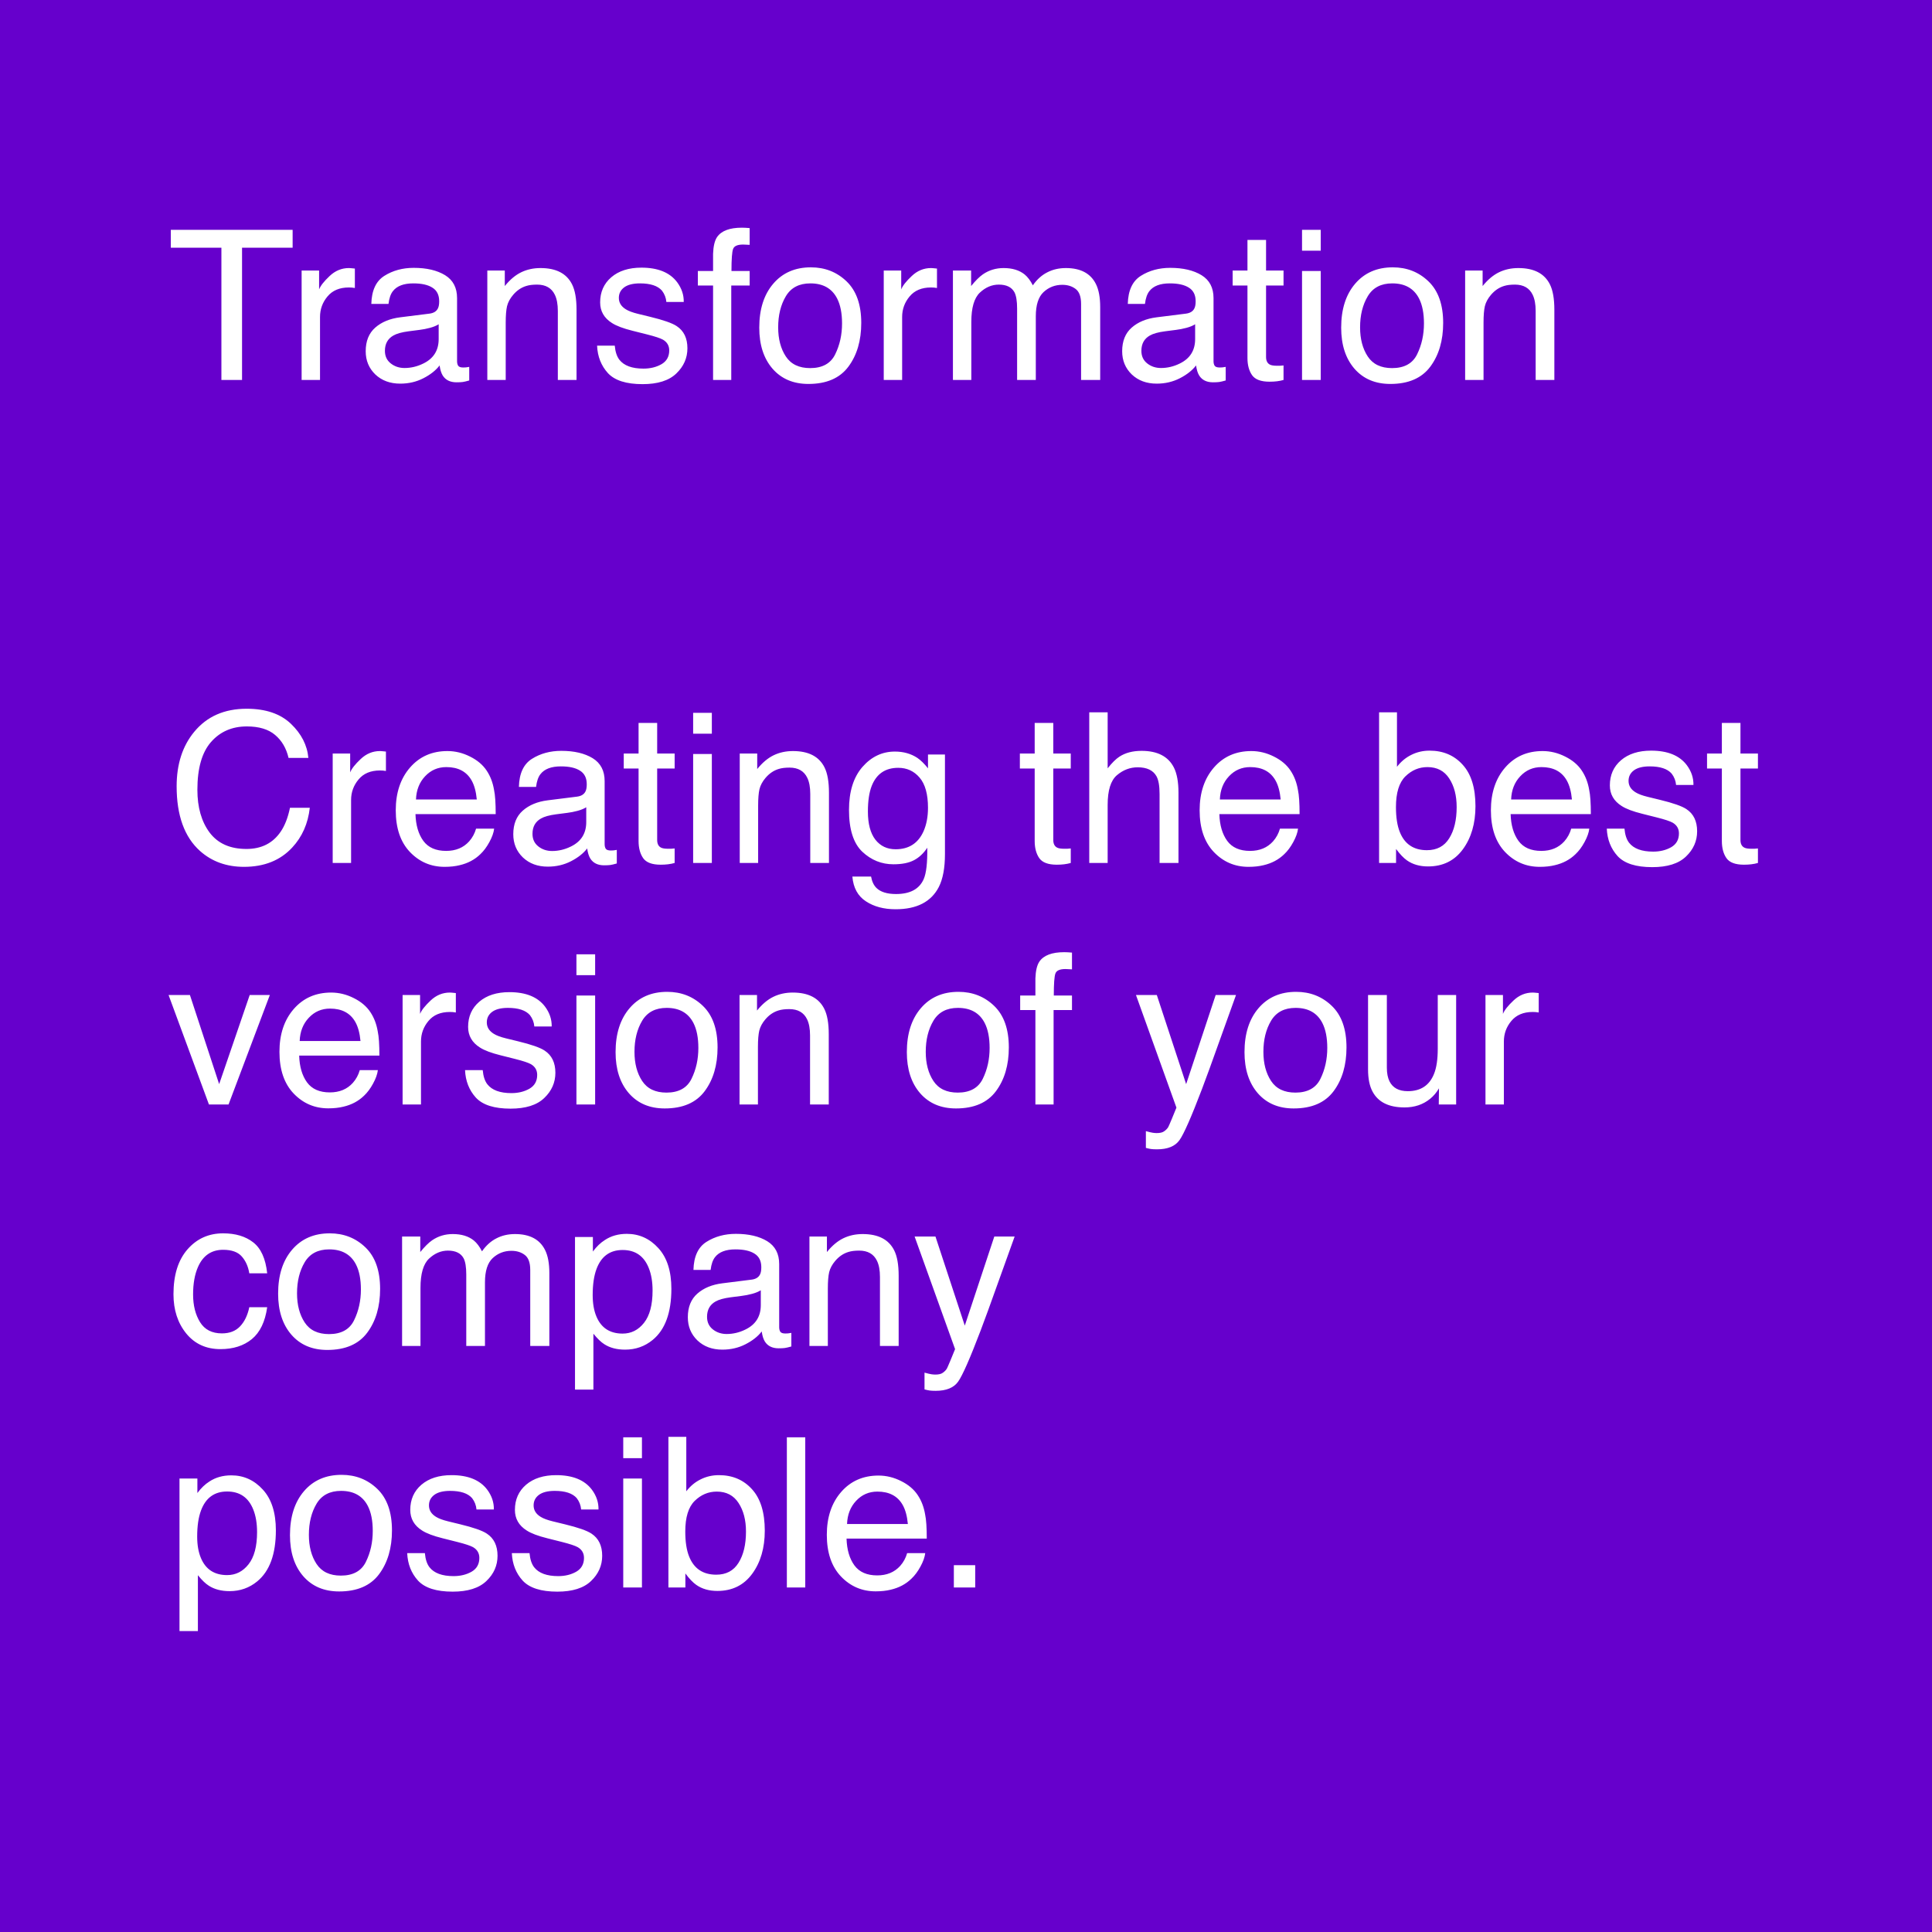 <svg xmlns="http://www.w3.org/2000/svg" width="600" height="600" viewBox="0 0 600 600" fill="none"><rect width="600" height="600" fill="#6600CC"></rect><path d="M90.879 71.376V76.931H75.169V118H68.758V76.931H53.047V71.376H90.879ZM93.672 84.008H99.1V89.88C99.544 88.737 100.634 87.351 102.369 85.722C104.104 84.072 106.103 83.247 108.367 83.247C108.473 83.247 108.653 83.257 108.907 83.278C109.161 83.299 109.594 83.342 110.208 83.405V89.436C109.869 89.372 109.552 89.33 109.256 89.309C108.981 89.287 108.674 89.277 108.335 89.277C105.458 89.277 103.247 90.208 101.702 92.07C100.158 93.911 99.385 96.037 99.385 98.449V118H93.672V84.008ZM119.539 108.955C119.539 110.605 120.142 111.906 121.348 112.858C122.554 113.811 123.982 114.287 125.633 114.287C127.643 114.287 129.59 113.821 131.473 112.89C134.646 111.346 136.233 108.817 136.233 105.305V100.703C135.535 101.147 134.636 101.517 133.536 101.813C132.435 102.11 131.356 102.321 130.298 102.448L126.839 102.893C124.765 103.168 123.21 103.601 122.173 104.194C120.417 105.188 119.539 106.775 119.539 108.955ZM133.377 97.402C134.689 97.233 135.567 96.683 136.011 95.751C136.265 95.244 136.392 94.514 136.392 93.561C136.392 91.615 135.694 90.208 134.297 89.34C132.922 88.452 130.944 88.007 128.362 88.007C125.379 88.007 123.263 88.811 122.015 90.419C121.316 91.308 120.861 92.63 120.65 94.387H115.318C115.424 90.197 116.778 87.288 119.38 85.659C122.004 84.008 125.04 83.183 128.489 83.183C132.488 83.183 135.736 83.945 138.233 85.468C140.708 86.992 141.946 89.362 141.946 92.578V112.16C141.946 112.753 142.063 113.229 142.295 113.588C142.549 113.948 143.068 114.128 143.851 114.128C144.104 114.128 144.39 114.117 144.708 114.096C145.025 114.054 145.363 114.001 145.723 113.938V118.159C144.834 118.413 144.157 118.571 143.692 118.635C143.226 118.698 142.592 118.73 141.788 118.73C139.82 118.73 138.392 118.032 137.503 116.635C137.037 115.895 136.709 114.847 136.519 113.493C135.355 115.017 133.684 116.339 131.504 117.46C129.325 118.582 126.924 119.143 124.3 119.143C121.147 119.143 118.566 118.19 116.556 116.286C114.567 114.361 113.572 111.959 113.572 109.082C113.572 105.929 114.556 103.485 116.524 101.75C118.492 100.015 121.073 98.947 124.268 98.544L133.377 97.402ZM151.341 84.008H156.768V88.832C158.376 86.844 160.079 85.415 161.878 84.548C163.676 83.68 165.676 83.247 167.876 83.247C172.701 83.247 175.959 84.929 177.652 88.293C178.583 90.134 179.048 92.768 179.048 96.196V118H173.24V96.577C173.24 94.503 172.933 92.832 172.32 91.562C171.304 89.446 169.463 88.388 166.797 88.388C165.443 88.388 164.332 88.526 163.465 88.801C161.899 89.266 160.524 90.197 159.339 91.594C158.387 92.715 157.763 93.879 157.466 95.085C157.191 96.27 157.054 97.973 157.054 100.195V118H151.341V84.008ZM190.918 107.336C191.088 109.24 191.564 110.7 192.347 111.716C193.785 113.557 196.282 114.477 199.837 114.477C201.953 114.477 203.815 114.022 205.423 113.112C207.031 112.181 207.835 110.753 207.835 108.828C207.835 107.368 207.19 106.257 205.899 105.495C205.074 105.03 203.444 104.49 201.011 103.876L196.473 102.734C193.574 102.014 191.437 101.21 190.062 100.322C187.607 98.777 186.38 96.64 186.38 93.911C186.38 90.695 187.533 88.092 189.839 86.103C192.167 84.114 195.288 83.12 199.202 83.12C204.323 83.12 208.015 84.622 210.279 87.626C211.696 89.531 212.384 91.583 212.342 93.784H206.946C206.84 92.493 206.386 91.319 205.582 90.261C204.27 88.758 201.995 88.007 198.758 88.007C196.6 88.007 194.96 88.42 193.838 89.245C192.738 90.07 192.188 91.16 192.188 92.514C192.188 93.995 192.918 95.18 194.378 96.069C195.224 96.598 196.473 97.063 198.123 97.465L201.9 98.386C206.005 99.38 208.755 100.343 210.152 101.274C212.374 102.734 213.484 105.03 213.484 108.161C213.484 111.187 212.331 113.8 210.025 116C207.74 118.201 204.249 119.301 199.551 119.301C194.494 119.301 190.908 118.159 188.792 115.874C186.697 113.567 185.576 110.721 185.428 107.336H190.918ZM221.451 78.835C221.535 76.465 221.948 74.73 222.688 73.63C224.021 71.683 226.592 70.71 230.401 70.71C230.761 70.71 231.131 70.721 231.512 70.742C231.893 70.763 232.326 70.795 232.813 70.837V76.042C232.221 76 231.787 75.978 231.512 75.978C231.258 75.957 231.014 75.947 230.782 75.947C229.047 75.947 228.01 76.402 227.671 77.311C227.333 78.2 227.164 80.485 227.164 84.167H232.813V88.674H227.1V118H221.451V88.674H216.722V84.167H221.451V78.835ZM251.602 114.318C255.389 114.318 257.981 112.89 259.378 110.034C260.796 107.156 261.504 103.961 261.504 100.449C261.504 97.275 260.997 94.694 259.981 92.705C258.373 89.573 255.601 88.007 251.666 88.007C248.174 88.007 245.635 89.34 244.048 92.006C242.461 94.672 241.668 97.888 241.668 101.655C241.668 105.273 242.461 108.288 244.048 110.7C245.635 113.112 248.153 114.318 251.602 114.318ZM251.824 83.024C256.204 83.024 259.907 84.484 262.933 87.404C265.958 90.324 267.471 94.62 267.471 100.29C267.471 105.77 266.138 110.298 263.472 113.874C260.806 117.45 256.67 119.238 251.062 119.238C246.386 119.238 242.673 117.661 239.922 114.509C237.172 111.335 235.796 107.082 235.796 101.75C235.796 96.037 237.246 91.488 240.145 88.103C243.043 84.717 246.937 83.024 251.824 83.024ZM274.454 84.008H279.881V89.88C280.325 88.737 281.415 87.351 283.15 85.722C284.885 84.072 286.884 83.247 289.148 83.247C289.254 83.247 289.434 83.257 289.688 83.278C289.942 83.299 290.376 83.342 290.989 83.405V89.436C290.651 89.372 290.333 89.33 290.037 89.309C289.762 89.287 289.455 89.277 289.117 89.277C286.239 89.277 284.028 90.208 282.483 92.07C280.939 93.911 280.167 96.037 280.167 98.449V118H274.454V84.008ZM295.94 84.008H301.59V88.832C302.944 87.161 304.171 85.944 305.271 85.183C307.155 83.892 309.292 83.247 311.683 83.247C314.391 83.247 316.57 83.913 318.221 85.246C319.152 86.008 319.998 87.129 320.76 88.61C322.029 86.791 323.521 85.447 325.235 84.58C326.949 83.691 328.874 83.247 331.011 83.247C335.582 83.247 338.692 84.897 340.342 88.198C341.231 89.975 341.675 92.366 341.675 95.371V118H335.74V94.387C335.74 92.123 335.169 90.567 334.026 89.721C332.905 88.875 331.53 88.452 329.9 88.452C327.658 88.452 325.722 89.203 324.092 90.705C322.484 92.207 321.68 94.715 321.68 98.227V118H315.872V95.815C315.872 93.509 315.597 91.826 315.047 90.769C314.179 89.182 312.561 88.388 310.191 88.388C308.033 88.388 306.065 89.224 304.288 90.895C302.531 92.567 301.653 95.593 301.653 99.973V118H295.94V84.008ZM354.466 108.955C354.466 110.605 355.069 111.906 356.275 112.858C357.481 113.811 358.909 114.287 360.56 114.287C362.57 114.287 364.516 113.821 366.399 112.89C369.573 111.346 371.16 108.817 371.16 105.305V100.703C370.462 101.147 369.563 101.517 368.462 101.813C367.362 102.11 366.283 102.321 365.225 102.448L361.766 102.893C359.692 103.168 358.137 103.601 357.1 104.194C355.344 105.188 354.466 106.775 354.466 108.955ZM368.304 97.402C369.616 97.233 370.494 96.683 370.938 95.751C371.192 95.244 371.319 94.514 371.319 93.561C371.319 91.615 370.621 90.208 369.224 89.34C367.849 88.452 365.87 88.007 363.289 88.007C360.306 88.007 358.19 88.811 356.941 90.419C356.243 91.308 355.788 92.63 355.577 94.387H350.245C350.35 90.197 351.705 87.288 354.307 85.659C356.931 84.008 359.967 83.183 363.416 83.183C367.415 83.183 370.663 83.945 373.16 85.468C375.635 86.992 376.873 89.362 376.873 92.578V112.16C376.873 112.753 376.989 113.229 377.222 113.588C377.476 113.948 377.994 114.128 378.777 114.128C379.031 114.128 379.317 114.117 379.634 114.096C379.952 114.054 380.29 114.001 380.65 113.938V118.159C379.761 118.413 379.084 118.571 378.619 118.635C378.153 118.698 377.518 118.73 376.714 118.73C374.747 118.73 373.318 118.032 372.43 116.635C371.964 115.895 371.636 114.847 371.446 113.493C370.282 115.017 368.611 116.339 366.431 117.46C364.252 118.582 361.85 119.143 359.227 119.143C356.074 119.143 353.493 118.19 351.482 116.286C349.493 114.361 348.499 111.959 348.499 109.082C348.499 105.929 349.483 103.485 351.451 101.75C353.418 100.015 356 98.947 359.195 98.544L368.304 97.402ZM387.41 74.519H393.187V84.008H398.614V88.674H393.187V110.859C393.187 112.044 393.589 112.837 394.393 113.239C394.837 113.472 395.577 113.588 396.614 113.588C396.889 113.588 397.186 113.588 397.503 113.588C397.82 113.567 398.191 113.535 398.614 113.493V118C397.958 118.19 397.27 118.328 396.551 118.413C395.853 118.497 395.091 118.54 394.266 118.54C391.6 118.54 389.791 117.862 388.838 116.508C387.886 115.133 387.41 113.356 387.41 111.176V88.674H382.808V84.008H387.41V74.519ZM404.358 84.167H410.167V118H404.358V84.167ZM404.358 71.376H410.167V77.851H404.358V71.376ZM432.32 114.318C436.107 114.318 438.699 112.89 440.096 110.034C441.513 107.156 442.222 103.961 442.222 100.449C442.222 97.275 441.714 94.694 440.699 92.705C439.091 89.573 436.319 88.007 432.383 88.007C428.892 88.007 426.353 89.34 424.766 92.006C423.179 94.672 422.386 97.888 422.386 101.655C422.386 105.273 423.179 108.288 424.766 110.7C426.353 113.112 428.871 114.318 432.32 114.318ZM432.542 83.024C436.922 83.024 440.625 84.484 443.65 87.404C446.676 90.324 448.189 94.62 448.189 100.29C448.189 105.77 446.856 110.298 444.19 113.874C441.524 117.45 437.387 119.238 431.78 119.238C427.104 119.238 423.391 117.661 420.64 114.509C417.889 111.335 416.514 107.082 416.514 101.75C416.514 96.037 417.964 91.488 420.862 88.103C423.761 84.717 427.654 83.024 432.542 83.024ZM455.013 84.008H460.44V88.832C462.048 86.844 463.751 85.415 465.55 84.548C467.348 83.68 469.348 83.247 471.548 83.247C476.373 83.247 479.631 84.929 481.324 88.293C482.255 90.134 482.72 92.768 482.72 96.196V118H476.912V96.577C476.912 94.503 476.605 92.832 475.992 91.562C474.976 89.446 473.135 88.388 470.469 88.388C469.115 88.388 468.004 88.526 467.137 88.801C465.571 89.266 464.196 90.197 463.011 91.594C462.059 92.715 461.434 93.879 461.138 95.085C460.863 96.27 460.726 97.973 460.726 100.195V118H455.013V84.008ZM76.597 220.107C82.501 220.107 87.081 221.662 90.34 224.772C93.598 227.883 95.407 231.416 95.767 235.373H89.61C88.912 232.368 87.515 229.988 85.42 228.232C83.347 226.476 80.427 225.598 76.661 225.598C72.069 225.598 68.356 227.216 65.52 230.454C62.706 233.67 61.299 238.61 61.299 245.275C61.299 250.734 62.569 255.167 65.108 258.574C67.668 261.959 71.477 263.652 76.534 263.652C81.189 263.652 84.733 261.864 87.166 258.288C88.457 256.405 89.419 253.929 90.054 250.861H96.211C95.661 255.77 93.842 259.886 90.752 263.208C87.05 267.207 82.056 269.206 75.772 269.206C70.355 269.206 65.806 267.566 62.124 264.287C57.279 259.949 54.856 253.252 54.856 244.196C54.856 237.32 56.676 231.681 60.315 227.28C64.251 222.498 69.678 220.107 76.597 220.107ZM103.321 234.008H108.748V239.88C109.192 238.737 110.282 237.351 112.017 235.722C113.752 234.072 115.752 233.247 118.016 233.247C118.121 233.247 118.301 233.257 118.555 233.278C118.809 233.299 119.243 233.342 119.856 233.405V239.436C119.518 239.372 119.201 239.33 118.904 239.309C118.629 239.287 118.322 239.277 117.984 239.277C115.106 239.277 112.895 240.208 111.351 242.07C109.806 243.911 109.034 246.037 109.034 248.449V268H103.321V234.008ZM138.963 233.247C141.375 233.247 143.713 233.818 145.977 234.96C148.241 236.082 149.965 237.542 151.15 239.34C152.293 241.054 153.055 243.054 153.436 245.339C153.774 246.905 153.943 249.401 153.943 252.829H129.029C129.135 256.278 129.949 259.05 131.473 261.145C132.996 263.218 135.355 264.255 138.55 264.255C141.534 264.255 143.914 263.271 145.691 261.303C146.707 260.161 147.426 258.838 147.85 257.336H153.467C153.319 258.584 152.822 259.981 151.976 261.525C151.15 263.049 150.219 264.297 149.183 265.271C147.448 266.963 145.3 268.106 142.74 268.698C141.364 269.037 139.809 269.206 138.074 269.206C133.842 269.206 130.256 267.672 127.315 264.604C124.374 261.515 122.903 257.198 122.903 251.655C122.903 246.196 124.384 241.763 127.347 238.356C130.309 234.95 134.181 233.247 138.963 233.247ZM148.072 248.291C147.839 245.815 147.299 243.837 146.453 242.355C144.887 239.605 142.274 238.229 138.614 238.229C135.99 238.229 133.79 239.182 132.012 241.086C130.235 242.969 129.293 245.371 129.188 248.291H148.072ZM165.369 258.955C165.369 260.605 165.972 261.906 167.178 262.858C168.384 263.811 169.812 264.287 171.463 264.287C173.473 264.287 175.42 263.821 177.303 262.89C180.477 261.346 182.063 258.817 182.063 255.305V250.703C181.365 251.147 180.466 251.517 179.366 251.813C178.265 252.11 177.186 252.321 176.128 252.448L172.669 252.893C170.595 253.168 169.04 253.601 168.003 254.194C166.247 255.188 165.369 256.775 165.369 258.955ZM179.207 247.402C180.519 247.233 181.397 246.682 181.841 245.751C182.095 245.244 182.222 244.514 182.222 243.562C182.222 241.615 181.524 240.208 180.127 239.34C178.752 238.452 176.774 238.007 174.192 238.007C171.209 238.007 169.093 238.811 167.845 240.419C167.146 241.308 166.692 242.631 166.48 244.387H161.148C161.254 240.197 162.608 237.288 165.21 235.659C167.834 234.008 170.87 233.183 174.319 233.183C178.318 233.183 181.566 233.945 184.063 235.468C186.539 236.992 187.776 239.361 187.776 242.578V262.16C187.776 262.753 187.893 263.229 188.125 263.588C188.379 263.948 188.898 264.128 189.681 264.128C189.935 264.128 190.22 264.117 190.538 264.096C190.855 264.054 191.194 264.001 191.553 263.938V268.159C190.665 268.413 189.987 268.571 189.522 268.635C189.056 268.698 188.422 268.73 187.618 268.73C185.65 268.73 184.222 268.032 183.333 266.635C182.868 265.895 182.54 264.847 182.349 263.493C181.185 265.017 179.514 266.339 177.334 267.46C175.155 268.582 172.754 269.143 170.13 269.143C166.977 269.143 164.396 268.19 162.386 266.286C160.397 264.361 159.402 261.959 159.402 259.082C159.402 255.929 160.386 253.485 162.354 251.75C164.322 250.015 166.903 248.946 170.098 248.544L179.207 247.402ZM198.313 224.519H204.09V234.008H209.517V238.674H204.09V260.859C204.09 262.044 204.492 262.837 205.296 263.239C205.74 263.472 206.481 263.588 207.518 263.588C207.793 263.588 208.089 263.588 208.406 263.588C208.724 263.567 209.094 263.535 209.517 263.493V268C208.861 268.19 208.174 268.328 207.454 268.413C206.756 268.497 205.994 268.54 205.169 268.54C202.503 268.54 200.694 267.862 199.742 266.508C198.79 265.133 198.313 263.356 198.313 261.176V238.674H193.711V234.008H198.313V224.519ZM215.262 234.167H221.07V268H215.262V234.167ZM215.262 221.376H221.07V227.851H215.262V221.376ZM229.734 234.008H235.162V238.833C236.77 236.844 238.473 235.415 240.271 234.548C242.07 233.68 244.069 233.247 246.27 233.247C251.094 233.247 254.353 234.929 256.045 238.293C256.976 240.134 257.442 242.768 257.442 246.196V268H251.634V246.577C251.634 244.503 251.327 242.832 250.713 241.562C249.698 239.446 247.857 238.388 245.191 238.388C243.837 238.388 242.726 238.526 241.858 238.801C240.293 239.266 238.917 240.197 237.732 241.594C236.78 242.715 236.156 243.879 235.86 245.085C235.585 246.27 235.447 247.973 235.447 250.195V268H229.734V234.008ZM277.913 233.405C280.579 233.405 282.907 234.061 284.896 235.373C285.975 236.114 287.075 237.193 288.196 238.61V234.326H293.465V265.239C293.465 269.555 292.83 272.962 291.561 275.458C289.191 280.071 284.716 282.377 278.135 282.377C274.475 282.377 271.396 281.552 268.899 279.902C266.403 278.273 265.006 275.712 264.71 272.221H270.518C270.793 273.745 271.343 274.919 272.168 275.744C273.459 277.014 275.49 277.648 278.262 277.648C282.642 277.648 285.509 276.104 286.863 273.015C287.667 271.195 288.038 267.947 287.974 263.271C286.832 265.006 285.456 266.297 283.848 267.143C282.24 267.989 280.114 268.413 277.469 268.413C273.787 268.413 270.56 267.111 267.789 264.509C265.038 261.885 263.663 257.558 263.663 251.528C263.663 245.836 265.049 241.393 267.82 238.198C270.613 235.003 273.978 233.405 277.913 233.405ZM288.196 250.861C288.196 246.651 287.329 243.53 285.594 241.499C283.859 239.467 281.648 238.452 278.96 238.452C274.94 238.452 272.19 240.335 270.708 244.101C269.926 246.111 269.534 248.745 269.534 252.004C269.534 255.834 270.306 258.754 271.851 260.764C273.417 262.753 275.512 263.747 278.135 263.747C282.24 263.747 285.128 261.896 286.8 258.193C287.731 256.098 288.196 253.654 288.196 250.861ZM321.331 224.519H327.107V234.008H332.535V238.674H327.107V260.859C327.107 262.044 327.509 262.837 328.313 263.239C328.758 263.472 329.498 263.588 330.535 263.588C330.81 263.588 331.106 263.588 331.424 263.588C331.741 263.567 332.111 263.535 332.535 263.493V268C331.879 268.19 331.191 268.328 330.472 268.413C329.773 268.497 329.012 268.54 328.187 268.54C325.521 268.54 323.711 267.862 322.759 266.508C321.807 265.133 321.331 263.356 321.331 261.176V238.674H316.729V234.008H321.331V224.519ZM338.279 221.218H343.992V238.61C345.346 236.896 346.563 235.69 347.642 234.992C349.483 233.786 351.779 233.183 354.529 233.183C359.459 233.183 362.802 234.908 364.559 238.356C365.511 240.24 365.987 242.853 365.987 246.196V268H360.115V246.577C360.115 244.08 359.798 242.25 359.163 241.086C358.126 239.224 356.18 238.293 353.323 238.293C350.953 238.293 348.806 239.108 346.88 240.737C344.955 242.366 343.992 245.445 343.992 249.973V268H338.279V221.218ZM388.616 233.247C391.028 233.247 393.366 233.818 395.63 234.96C397.894 236.082 399.619 237.542 400.804 239.34C401.946 241.054 402.708 243.054 403.089 245.339C403.427 246.905 403.597 249.401 403.597 252.829H378.682C378.788 256.278 379.603 259.05 381.126 261.145C382.649 263.218 385.009 264.255 388.204 264.255C391.187 264.255 393.567 263.271 395.345 261.303C396.36 260.161 397.08 258.838 397.503 257.336H403.121C402.972 258.584 402.475 259.981 401.629 261.525C400.804 263.049 399.873 264.297 398.836 265.271C397.101 266.963 394.953 268.106 392.393 268.698C391.018 269.037 389.463 269.206 387.728 269.206C383.496 269.206 379.909 267.672 376.968 264.604C374.027 261.515 372.557 257.198 372.557 251.655C372.557 246.196 374.038 241.763 377 238.356C379.962 234.95 383.834 233.247 388.616 233.247ZM397.725 248.291C397.492 245.815 396.953 243.837 396.106 242.355C394.541 239.605 391.928 238.229 388.267 238.229C385.643 238.229 383.443 239.182 381.666 241.086C379.888 242.969 378.947 245.371 378.841 248.291H397.725ZM428.289 221.218H433.843V238.134C435.092 236.505 436.583 235.267 438.318 234.421C440.053 233.553 441.937 233.12 443.968 233.12C448.2 233.12 451.627 234.58 454.251 237.5C456.896 240.398 458.218 244.683 458.218 250.354C458.218 255.728 456.917 260.192 454.314 263.747C451.712 267.302 448.104 269.079 443.492 269.079C440.91 269.079 438.731 268.455 436.954 267.207C435.896 266.466 434.764 265.281 433.558 263.652V268H428.289V221.218ZM443.143 264.033C446.232 264.033 448.538 262.806 450.062 260.351C451.606 257.897 452.378 254.659 452.378 250.639C452.378 247.063 451.606 244.101 450.062 241.752C448.538 239.404 446.285 238.229 443.301 238.229C440.699 238.229 438.414 239.192 436.446 241.118C434.499 243.043 433.526 246.217 433.526 250.639C433.526 253.834 433.928 256.426 434.732 258.415C436.234 262.16 439.038 264.033 443.143 264.033ZM479.07 233.247C481.482 233.247 483.82 233.818 486.084 234.96C488.348 236.082 490.073 237.542 491.258 239.34C492.4 241.054 493.162 243.054 493.543 245.339C493.882 246.905 494.051 249.401 494.051 252.829H469.136C469.242 256.278 470.057 259.05 471.58 261.145C473.104 263.218 475.463 264.255 478.658 264.255C481.641 264.255 484.021 263.271 485.799 261.303C486.814 260.161 487.534 258.838 487.957 257.336H493.575C493.427 258.584 492.929 259.981 492.083 261.525C491.258 263.049 490.327 264.297 489.29 265.271C487.555 266.963 485.407 268.106 482.847 268.698C481.472 269.037 479.917 269.206 478.182 269.206C473.95 269.206 470.363 267.672 467.422 264.604C464.481 261.515 463.011 257.198 463.011 251.655C463.011 246.196 464.492 241.763 467.454 238.356C470.416 234.95 474.288 233.247 479.07 233.247ZM488.179 248.291C487.946 245.815 487.407 243.837 486.561 242.355C484.995 239.605 482.382 238.229 478.721 238.229C476.097 238.229 473.897 239.182 472.12 241.086C470.342 242.969 469.401 245.371 469.295 248.291H488.179ZM504.493 257.336C504.662 259.24 505.138 260.7 505.921 261.716C507.36 263.557 509.856 264.477 513.411 264.477C515.527 264.477 517.389 264.022 518.997 263.112C520.605 262.181 521.409 260.753 521.409 258.828C521.409 257.368 520.764 256.257 519.473 255.495C518.648 255.03 517.019 254.49 514.585 253.876L510.047 252.734C507.148 252.014 505.011 251.21 503.636 250.322C501.181 248.777 499.954 246.64 499.954 243.911C499.954 240.694 501.107 238.092 503.414 236.103C505.741 234.114 508.862 233.12 512.776 233.12C517.897 233.12 521.589 234.622 523.853 237.626C525.271 239.531 525.958 241.583 525.916 243.784H520.521C520.415 242.493 519.96 241.319 519.156 240.261C517.844 238.758 515.569 238.007 512.332 238.007C510.174 238.007 508.534 238.42 507.413 239.245C506.312 240.07 505.762 241.16 505.762 242.514C505.762 243.995 506.492 245.18 507.952 246.069C508.799 246.598 510.047 247.063 511.697 247.465L515.474 248.386C519.579 249.38 522.33 250.343 523.726 251.274C525.948 252.734 527.059 255.03 527.059 258.161C527.059 261.187 525.905 263.8 523.599 266C521.314 268.201 517.823 269.301 513.125 269.301C508.069 269.301 504.482 268.159 502.366 265.874C500.271 263.567 499.15 260.721 499.002 257.336H504.493ZM534.739 224.519H540.516V234.008H545.943V238.674H540.516V260.859C540.516 262.044 540.918 262.837 541.722 263.239C542.166 263.472 542.907 263.588 543.943 263.588C544.218 263.588 544.515 263.588 544.832 263.588C545.149 263.567 545.52 263.535 545.943 263.493V268C545.287 268.19 544.599 268.328 543.88 268.413C543.182 268.497 542.42 268.54 541.595 268.54C538.929 268.54 537.12 267.862 536.167 266.508C535.215 265.133 534.739 263.356 534.739 261.176V238.674H530.137V234.008H534.739V224.519ZM58.982 309.008L68.06 336.684L77.549 309.008H83.802L70.98 343H64.886L52.349 309.008H58.982ZM102.845 308.247C105.257 308.247 107.595 308.818 109.859 309.96C112.123 311.082 113.847 312.542 115.032 314.34C116.175 316.054 116.937 318.054 117.317 320.339C117.656 321.905 117.825 324.401 117.825 327.829H92.911C93.016 331.278 93.831 334.05 95.355 336.145C96.878 338.218 99.237 339.255 102.432 339.255C105.416 339.255 107.796 338.271 109.573 336.303C110.589 335.161 111.308 333.838 111.731 332.336H117.349C117.201 333.584 116.704 334.981 115.857 336.525C115.032 338.049 114.101 339.297 113.064 340.271C111.329 341.963 109.182 343.106 106.622 343.698C105.246 344.037 103.691 344.206 101.956 344.206C97.724 344.206 94.138 342.672 91.197 339.604C88.256 336.515 86.785 332.198 86.785 326.655C86.785 321.196 88.266 316.763 91.228 313.356C94.191 309.95 98.063 308.247 102.845 308.247ZM111.954 323.291C111.721 320.815 111.181 318.837 110.335 317.355C108.769 314.605 106.156 313.229 102.496 313.229C99.872 313.229 97.671 314.182 95.894 316.086C94.117 317.969 93.175 320.371 93.069 323.291H111.954ZM125.03 309.008H130.457V314.88C130.901 313.737 131.991 312.351 133.726 310.722C135.461 309.072 137.461 308.247 139.725 308.247C139.83 308.247 140.01 308.257 140.264 308.278C140.518 308.299 140.952 308.342 141.565 308.405V314.436C141.227 314.372 140.91 314.33 140.613 314.309C140.338 314.287 140.031 314.277 139.693 314.277C136.815 314.277 134.604 315.208 133.06 317.07C131.515 318.911 130.743 321.037 130.743 323.449V343H125.03V309.008ZM149.913 332.336C150.082 334.24 150.558 335.7 151.341 336.716C152.78 338.557 155.276 339.477 158.831 339.477C160.947 339.477 162.809 339.022 164.417 338.112C166.025 337.181 166.829 335.753 166.829 333.828C166.829 332.368 166.184 331.257 164.893 330.495C164.068 330.03 162.439 329.49 160.005 328.876L155.467 327.734C152.568 327.014 150.431 326.21 149.056 325.322C146.601 323.777 145.374 321.64 145.374 318.911C145.374 315.694 146.527 313.092 148.833 311.103C151.161 309.114 154.282 308.12 158.196 308.12C163.317 308.12 167.009 309.622 169.273 312.626C170.691 314.531 171.378 316.583 171.336 318.784H165.94C165.835 317.493 165.38 316.319 164.576 315.261C163.264 313.758 160.989 313.007 157.752 313.007C155.594 313.007 153.954 313.42 152.833 314.245C151.732 315.07 151.182 316.16 151.182 317.514C151.182 318.995 151.912 320.18 153.372 321.069C154.218 321.598 155.467 322.063 157.117 322.465L160.894 323.386C164.999 324.38 167.75 325.343 169.146 326.274C171.368 327.734 172.479 330.03 172.479 333.161C172.479 336.187 171.325 338.8 169.019 341C166.734 343.201 163.243 344.301 158.545 344.301C153.488 344.301 149.902 343.159 147.786 340.874C145.691 338.567 144.57 335.721 144.422 332.336H149.913ZM179.017 309.167H184.825V343H179.017V309.167ZM179.017 296.376H184.825V302.851H179.017V296.376ZM206.978 339.318C210.765 339.318 213.357 337.89 214.754 335.034C216.172 332.156 216.88 328.961 216.88 325.449C216.88 322.275 216.373 319.694 215.357 317.705C213.749 314.573 210.977 313.007 207.042 313.007C203.55 313.007 201.011 314.34 199.424 317.006C197.837 319.672 197.044 322.889 197.044 326.655C197.044 330.273 197.837 333.288 199.424 335.7C201.011 338.112 203.529 339.318 206.978 339.318ZM207.2 308.024C211.58 308.024 215.283 309.484 218.309 312.404C221.334 315.324 222.847 319.619 222.847 325.29C222.847 330.77 221.514 335.298 218.848 338.874C216.182 342.45 212.046 344.238 206.438 344.238C201.762 344.238 198.049 342.661 195.298 339.509C192.548 336.335 191.172 332.082 191.172 326.75C191.172 321.037 192.622 316.488 195.521 313.103C198.419 309.717 202.312 308.024 207.2 308.024ZM229.671 309.008H235.098V313.833C236.706 311.844 238.41 310.415 240.208 309.548C242.007 308.68 244.006 308.247 246.207 308.247C251.031 308.247 254.289 309.929 255.982 313.293C256.913 315.134 257.378 317.768 257.378 321.196V343H251.57V321.577C251.57 319.503 251.264 317.832 250.65 316.562C249.634 314.446 247.793 313.388 245.127 313.388C243.773 313.388 242.662 313.526 241.795 313.801C240.229 314.266 238.854 315.197 237.669 316.594C236.717 317.715 236.093 318.879 235.796 320.085C235.521 321.27 235.384 322.973 235.384 325.195V343H229.671V309.008ZM297.432 339.318C301.22 339.318 303.812 337.89 305.208 335.034C306.626 332.156 307.334 328.961 307.334 325.449C307.334 322.275 306.827 319.694 305.811 317.705C304.203 314.573 301.431 313.007 297.496 313.007C294.004 313.007 291.465 314.34 289.878 317.006C288.292 319.672 287.498 322.889 287.498 326.655C287.498 330.273 288.292 333.288 289.878 335.7C291.465 338.112 293.983 339.318 297.432 339.318ZM297.654 308.024C302.034 308.024 305.737 309.484 308.763 312.404C311.788 315.324 313.301 319.619 313.301 325.29C313.301 330.77 311.968 335.298 309.302 338.874C306.636 342.45 302.5 344.238 296.893 344.238C292.216 344.238 288.503 342.661 285.752 339.509C283.002 336.335 281.626 332.082 281.626 326.75C281.626 321.037 283.076 316.488 285.975 313.103C288.873 309.717 292.767 308.024 297.654 308.024ZM321.553 303.835C321.638 301.465 322.05 299.73 322.791 298.63C324.124 296.683 326.695 295.71 330.503 295.71C330.863 295.71 331.233 295.721 331.614 295.742C331.995 295.763 332.429 295.795 332.916 295.837V301.042C332.323 301 331.889 300.979 331.614 300.979C331.36 300.957 331.117 300.947 330.884 300.947C329.149 300.947 328.112 301.402 327.774 302.312C327.435 303.2 327.266 305.485 327.266 309.167H332.916V313.674H327.203V343H321.553V313.674H316.824V309.167H321.553V303.835ZM377.54 309.008H383.855C383.051 311.188 381.264 316.16 378.492 323.925C376.418 329.765 374.683 334.526 373.287 338.208C369.986 346.883 367.658 352.172 366.304 354.077C364.95 355.981 362.623 356.933 359.322 356.933C358.518 356.933 357.894 356.901 357.449 356.838C357.026 356.774 356.497 356.658 355.862 356.489V351.284C356.857 351.559 357.576 351.728 358.021 351.792C358.465 351.855 358.856 351.887 359.195 351.887C360.253 351.887 361.025 351.707 361.512 351.347C362.02 351.009 362.443 350.585 362.781 350.078C362.887 349.908 363.268 349.041 363.924 347.475C364.58 345.909 365.056 344.746 365.352 343.984L352.784 309.008H359.258L368.367 336.684L377.54 309.008ZM402.295 339.318C406.083 339.318 408.675 337.89 410.071 335.034C411.489 332.156 412.198 328.961 412.198 325.449C412.198 322.275 411.69 319.694 410.674 317.705C409.066 314.573 406.294 313.007 402.359 313.007C398.868 313.007 396.329 314.34 394.742 317.006C393.155 319.672 392.361 322.889 392.361 326.655C392.361 330.273 393.155 333.288 394.742 335.7C396.329 338.112 398.847 339.318 402.295 339.318ZM402.518 308.024C406.897 308.024 410.6 309.484 413.626 312.404C416.652 315.324 418.165 319.619 418.165 325.29C418.165 330.77 416.832 335.298 414.166 338.874C411.5 342.45 407.363 344.238 401.756 344.238C397.08 344.238 393.366 342.661 390.616 339.509C387.865 336.335 386.49 332.082 386.49 326.75C386.49 321.037 387.939 316.488 390.838 313.103C393.737 309.717 397.63 308.024 402.518 308.024ZM430.701 309.008V331.574C430.701 333.309 430.976 334.727 431.526 335.827C432.542 337.858 434.436 338.874 437.208 338.874C441.185 338.874 443.894 337.097 445.333 333.542C446.115 331.638 446.507 329.025 446.507 325.703V309.008H452.22V343H446.824L446.888 337.985C446.147 339.276 445.227 340.366 444.126 341.254C441.947 343.032 439.302 343.92 436.192 343.92C431.347 343.92 428.046 342.302 426.29 339.064C425.337 337.329 424.861 335.013 424.861 332.114V309.008H430.701ZM461.329 309.008H466.756V314.88C467.2 313.737 468.29 312.351 470.025 310.722C471.76 309.072 473.759 308.247 476.023 308.247C476.129 308.247 476.309 308.257 476.563 308.278C476.817 308.299 477.251 308.342 477.864 308.405V314.436C477.526 314.372 477.208 314.33 476.912 314.309C476.637 314.287 476.33 314.277 475.992 314.277C473.114 314.277 470.903 315.208 469.358 317.07C467.814 318.911 467.042 321.037 467.042 323.449V343H461.329V309.008ZM69.297 383.024C73.127 383.024 76.237 383.955 78.628 385.817C81.04 387.679 82.49 390.885 82.977 395.434H77.422C77.084 393.339 76.311 391.604 75.106 390.229C73.899 388.833 71.963 388.134 69.297 388.134C65.658 388.134 63.056 389.912 61.49 393.466C60.474 395.773 59.966 398.618 59.966 402.004C59.966 405.41 60.686 408.278 62.124 410.605C63.563 412.932 65.827 414.096 68.916 414.096C71.286 414.096 73.159 413.377 74.534 411.938C75.931 410.478 76.893 408.489 77.422 405.971H82.977C82.342 410.478 80.755 413.779 78.216 415.874C75.677 417.947 72.429 418.984 68.472 418.984C64.029 418.984 60.485 417.365 57.84 414.128C55.195 410.869 53.873 406.807 53.873 401.94C53.873 395.974 55.322 391.329 58.221 388.007C61.12 384.685 64.812 383.024 69.297 383.024ZM102.178 414.318C105.966 414.318 108.558 412.89 109.954 410.034C111.372 407.156 112.081 403.961 112.081 400.449C112.081 397.275 111.573 394.694 110.557 392.705C108.949 389.573 106.177 388.007 102.242 388.007C98.751 388.007 96.211 389.34 94.624 392.006C93.038 394.672 92.244 397.889 92.244 401.655C92.244 405.273 93.038 408.288 94.624 410.7C96.211 413.112 98.729 414.318 102.178 414.318ZM102.4 383.024C106.78 383.024 110.483 384.484 113.509 387.404C116.535 390.324 118.047 394.619 118.047 400.29C118.047 405.77 116.714 410.298 114.048 413.874C111.382 417.45 107.246 419.238 101.639 419.238C96.963 419.238 93.249 417.661 90.499 414.509C87.748 411.335 86.373 407.082 86.373 401.75C86.373 396.037 87.822 391.488 90.721 388.103C93.62 384.717 97.513 383.024 102.4 383.024ZM124.871 384.008H130.521V388.833C131.875 387.161 133.102 385.944 134.202 385.183C136.085 383.892 138.222 383.247 140.613 383.247C143.322 383.247 145.501 383.913 147.151 385.246C148.082 386.008 148.929 387.129 149.69 388.61C150.96 386.791 152.452 385.447 154.166 384.58C155.879 383.691 157.805 383.247 159.942 383.247C164.512 383.247 167.623 384.897 169.273 388.198C170.162 389.975 170.606 392.366 170.606 395.371V418H164.671V394.387C164.671 392.123 164.1 390.568 162.957 389.721C161.836 388.875 160.46 388.452 158.831 388.452C156.588 388.452 154.652 389.203 153.023 390.705C151.415 392.207 150.611 394.715 150.611 398.227V418H144.803V395.815C144.803 393.509 144.528 391.826 143.978 390.769C143.11 389.182 141.491 388.388 139.122 388.388C136.963 388.388 134.996 389.224 133.218 390.896C131.462 392.567 130.584 395.593 130.584 399.973V418H124.871V384.008ZM193.362 414.16C196.028 414.16 198.239 413.049 199.996 410.827C201.773 408.584 202.662 405.241 202.662 400.798C202.662 398.09 202.27 395.762 201.487 393.815C200.006 390.07 197.298 388.198 193.362 388.198C189.406 388.198 186.697 390.176 185.237 394.133C184.454 396.249 184.063 398.936 184.063 402.194C184.063 404.818 184.454 407.05 185.237 408.891C186.718 412.403 189.427 414.16 193.362 414.16ZM178.572 384.167H184.126V388.674C185.269 387.129 186.517 385.934 187.872 385.087C189.797 383.818 192.061 383.183 194.664 383.183C198.514 383.183 201.784 384.664 204.471 387.626C207.158 390.568 208.501 394.778 208.501 400.258C208.501 407.664 206.565 412.954 202.693 416.127C200.239 418.138 197.382 419.143 194.124 419.143C191.564 419.143 189.416 418.582 187.681 417.46C186.666 416.826 185.534 415.736 184.285 414.191V431.552H178.572V384.167ZM219.578 408.955C219.578 410.605 220.181 411.906 221.387 412.858C222.593 413.811 224.021 414.287 225.672 414.287C227.682 414.287 229.629 413.821 231.512 412.89C234.686 411.346 236.272 408.817 236.272 405.305V400.703C235.574 401.147 234.675 401.517 233.575 401.813C232.474 402.11 231.395 402.321 230.337 402.448L226.878 402.893C224.804 403.168 223.249 403.601 222.212 404.194C220.456 405.188 219.578 406.775 219.578 408.955ZM233.416 397.402C234.728 397.233 235.606 396.682 236.05 395.751C236.304 395.244 236.431 394.514 236.431 393.562C236.431 391.615 235.733 390.208 234.336 389.34C232.961 388.452 230.983 388.007 228.401 388.007C225.418 388.007 223.302 388.811 222.054 390.419C221.355 391.308 220.901 392.631 220.689 394.387H215.357C215.463 390.197 216.817 387.288 219.419 385.659C222.043 384.008 225.079 383.183 228.528 383.183C232.527 383.183 235.775 383.945 238.272 385.468C240.748 386.992 241.985 389.361 241.985 392.578V412.16C241.985 412.753 242.102 413.229 242.334 413.588C242.588 413.948 243.107 414.128 243.89 414.128C244.144 414.128 244.429 414.117 244.747 414.096C245.064 414.054 245.403 414.001 245.762 413.938V418.159C244.874 418.413 244.196 418.571 243.731 418.635C243.265 418.698 242.631 418.73 241.827 418.73C239.859 418.73 238.431 418.032 237.542 416.635C237.076 415.895 236.749 414.847 236.558 413.493C235.394 415.017 233.723 416.339 231.543 417.46C229.364 418.582 226.963 419.143 224.339 419.143C221.186 419.143 218.605 418.19 216.595 416.286C214.606 414.361 213.611 411.959 213.611 409.082C213.611 405.929 214.595 403.485 216.563 401.75C218.531 400.015 221.112 398.946 224.307 398.544L233.416 397.402ZM251.38 384.008H256.807V388.833C258.415 386.844 260.118 385.415 261.917 384.548C263.715 383.68 265.715 383.247 267.916 383.247C272.74 383.247 275.998 384.929 277.691 388.293C278.622 390.134 279.087 392.768 279.087 396.196V418H273.279V396.577C273.279 394.503 272.972 392.832 272.359 391.562C271.343 389.446 269.502 388.388 266.836 388.388C265.482 388.388 264.371 388.526 263.504 388.801C261.938 389.266 260.563 390.197 259.378 391.594C258.426 392.715 257.802 393.879 257.505 395.085C257.23 396.27 257.093 397.973 257.093 400.195V418H251.38V384.008ZM308.794 384.008H315.11C314.306 386.188 312.518 391.16 309.747 398.925C307.673 404.765 305.938 409.526 304.542 413.208C301.241 421.883 298.913 427.172 297.559 429.077C296.205 430.981 293.877 431.933 290.577 431.933C289.773 431.933 289.148 431.901 288.704 431.838C288.281 431.774 287.752 431.658 287.117 431.489V426.284C288.112 426.559 288.831 426.728 289.275 426.792C289.72 426.855 290.111 426.887 290.45 426.887C291.508 426.887 292.28 426.707 292.767 426.347C293.274 426.009 293.698 425.585 294.036 425.078C294.142 424.908 294.523 424.041 295.179 422.475C295.835 420.909 296.311 419.746 296.607 418.984L284.039 384.008H290.513L299.622 411.684L308.794 384.008ZM70.535 489.16C73.201 489.16 75.412 488.049 77.168 485.827C78.946 483.584 79.835 480.241 79.835 475.798C79.835 473.09 79.443 470.762 78.66 468.815C77.179 465.07 74.471 463.198 70.535 463.198C66.579 463.198 63.87 465.176 62.41 469.133C61.627 471.249 61.236 473.936 61.236 477.194C61.236 479.818 61.627 482.05 62.41 483.891C63.891 487.403 66.6 489.16 70.535 489.16ZM55.745 459.167H61.299V463.674C62.442 462.129 63.69 460.934 65.044 460.087C66.97 458.818 69.234 458.183 71.836 458.183C75.687 458.183 78.956 459.664 81.644 462.626C84.331 465.568 85.674 469.778 85.674 475.258C85.674 482.664 83.738 487.954 79.866 491.127C77.412 493.138 74.555 494.143 71.297 494.143C68.737 494.143 66.589 493.582 64.854 492.46C63.838 491.826 62.706 490.736 61.458 489.191V506.552H55.745V459.167ZM105.86 489.318C109.647 489.318 112.239 487.89 113.636 485.034C115.053 482.156 115.762 478.961 115.762 475.449C115.762 472.275 115.254 469.694 114.239 467.705C112.631 464.573 109.859 463.007 105.923 463.007C102.432 463.007 99.893 464.34 98.306 467.006C96.719 469.672 95.926 472.889 95.926 476.655C95.926 480.273 96.719 483.288 98.306 485.7C99.893 488.112 102.411 489.318 105.86 489.318ZM106.082 458.024C110.462 458.024 114.165 459.484 117.19 462.404C120.216 465.324 121.729 469.619 121.729 475.29C121.729 480.77 120.396 485.298 117.73 488.874C115.064 492.45 110.927 494.238 105.32 494.238C100.644 494.238 96.931 492.661 94.18 489.509C91.43 486.335 90.054 482.082 90.054 476.75C90.054 471.037 91.504 466.488 94.402 463.103C97.301 459.717 101.194 458.024 106.082 458.024ZM131.949 482.336C132.118 484.24 132.594 485.7 133.377 486.716C134.816 488.557 137.312 489.477 140.867 489.477C142.983 489.477 144.845 489.022 146.453 488.112C148.061 487.181 148.865 485.753 148.865 483.828C148.865 482.368 148.22 481.257 146.929 480.495C146.104 480.03 144.475 479.49 142.042 478.876L137.503 477.734C134.604 477.014 132.467 476.21 131.092 475.322C128.637 473.777 127.41 471.64 127.41 468.911C127.41 465.694 128.563 463.092 130.87 461.103C133.197 459.114 136.318 458.12 140.232 458.12C145.353 458.12 149.045 459.622 151.309 462.626C152.727 464.531 153.414 466.583 153.372 468.784H147.977C147.871 467.493 147.416 466.319 146.612 465.261C145.3 463.758 143.025 463.007 139.788 463.007C137.63 463.007 135.99 463.42 134.869 464.245C133.768 465.07 133.218 466.16 133.218 467.514C133.218 468.995 133.948 470.18 135.408 471.069C136.255 471.598 137.503 472.063 139.153 472.465L142.93 473.386C147.035 474.38 149.786 475.343 151.182 476.274C153.404 477.734 154.515 480.03 154.515 483.161C154.515 486.187 153.361 488.8 151.055 491C148.77 493.201 145.279 494.301 140.582 494.301C135.525 494.301 131.938 493.159 129.822 490.874C127.728 488.567 126.606 485.721 126.458 482.336H131.949ZM164.449 482.336C164.618 484.24 165.094 485.7 165.877 486.716C167.316 488.557 169.812 489.477 173.367 489.477C175.483 489.477 177.345 489.022 178.953 488.112C180.561 487.181 181.365 485.753 181.365 483.828C181.365 482.368 180.72 481.257 179.429 480.495C178.604 480.03 176.975 479.49 174.542 478.876L170.003 477.734C167.104 477.014 164.967 476.21 163.592 475.322C161.137 473.777 159.91 471.64 159.91 468.911C159.91 465.694 161.063 463.092 163.37 461.103C165.697 459.114 168.818 458.12 172.732 458.12C177.853 458.12 181.545 459.622 183.809 462.626C185.227 464.531 185.914 466.583 185.872 468.784H180.477C180.371 467.493 179.916 466.319 179.112 465.261C177.8 463.758 175.525 463.007 172.288 463.007C170.13 463.007 168.49 463.42 167.369 464.245C166.268 465.07 165.718 466.16 165.718 467.514C165.718 468.995 166.448 470.18 167.908 471.069C168.755 471.598 170.003 472.063 171.653 472.465L175.43 473.386C179.535 474.38 182.286 475.343 183.682 476.274C185.904 477.734 187.015 480.03 187.015 483.161C187.015 486.187 185.861 488.8 183.555 491C181.27 493.201 177.779 494.301 173.082 494.301C168.025 494.301 164.438 493.159 162.322 490.874C160.228 488.567 159.106 485.721 158.958 482.336H164.449ZM193.553 459.167H199.361V493H193.553V459.167ZM193.553 446.376H199.361V452.851H193.553V446.376ZM207.581 446.218H213.135V463.134C214.384 461.505 215.875 460.267 217.61 459.421C219.345 458.553 221.229 458.12 223.26 458.12C227.492 458.12 230.919 459.58 233.543 462.5C236.188 465.398 237.51 469.683 237.51 475.354C237.51 480.728 236.209 485.192 233.606 488.747C231.004 492.302 227.396 494.079 222.784 494.079C220.202 494.079 218.023 493.455 216.246 492.207C215.188 491.466 214.056 490.281 212.85 488.652V493H207.581V446.218ZM222.435 489.033C225.524 489.033 227.83 487.806 229.354 485.351C230.898 482.897 231.67 479.659 231.67 475.639C231.67 472.063 230.898 469.101 229.354 466.752C227.83 464.404 225.577 463.229 222.593 463.229C219.991 463.229 217.706 464.192 215.738 466.118C213.791 468.043 212.818 471.217 212.818 475.639C212.818 478.834 213.22 481.426 214.024 483.415C215.526 487.16 218.33 489.033 222.435 489.033ZM244.366 446.376H250.079V493H244.366V446.376ZM272.835 458.247C275.247 458.247 277.585 458.818 279.849 459.96C282.113 461.082 283.838 462.542 285.022 464.34C286.165 466.054 286.927 468.054 287.308 470.339C287.646 471.905 287.815 474.401 287.815 477.829H262.901C263.007 481.278 263.821 484.05 265.345 486.145C266.868 488.218 269.227 489.255 272.422 489.255C275.406 489.255 277.786 488.271 279.563 486.303C280.579 485.161 281.299 483.838 281.722 482.336H287.339C287.191 483.584 286.694 484.981 285.848 486.525C285.022 488.049 284.091 489.297 283.055 490.271C281.32 491.963 279.172 493.106 276.612 493.698C275.236 494.037 273.681 494.206 271.946 494.206C267.715 494.206 264.128 492.672 261.187 489.604C258.246 486.515 256.775 482.198 256.775 476.655C256.775 471.196 258.257 466.763 261.219 463.356C264.181 459.95 268.053 458.247 272.835 458.247ZM281.944 473.291C281.711 470.815 281.172 468.837 280.325 467.355C278.759 464.605 276.146 463.229 272.486 463.229C269.862 463.229 267.662 464.182 265.884 466.086C264.107 467.969 263.165 470.371 263.06 473.291H281.944ZM296.226 486.081H302.859V493H296.226V486.081Z" fill="white"></path></svg>